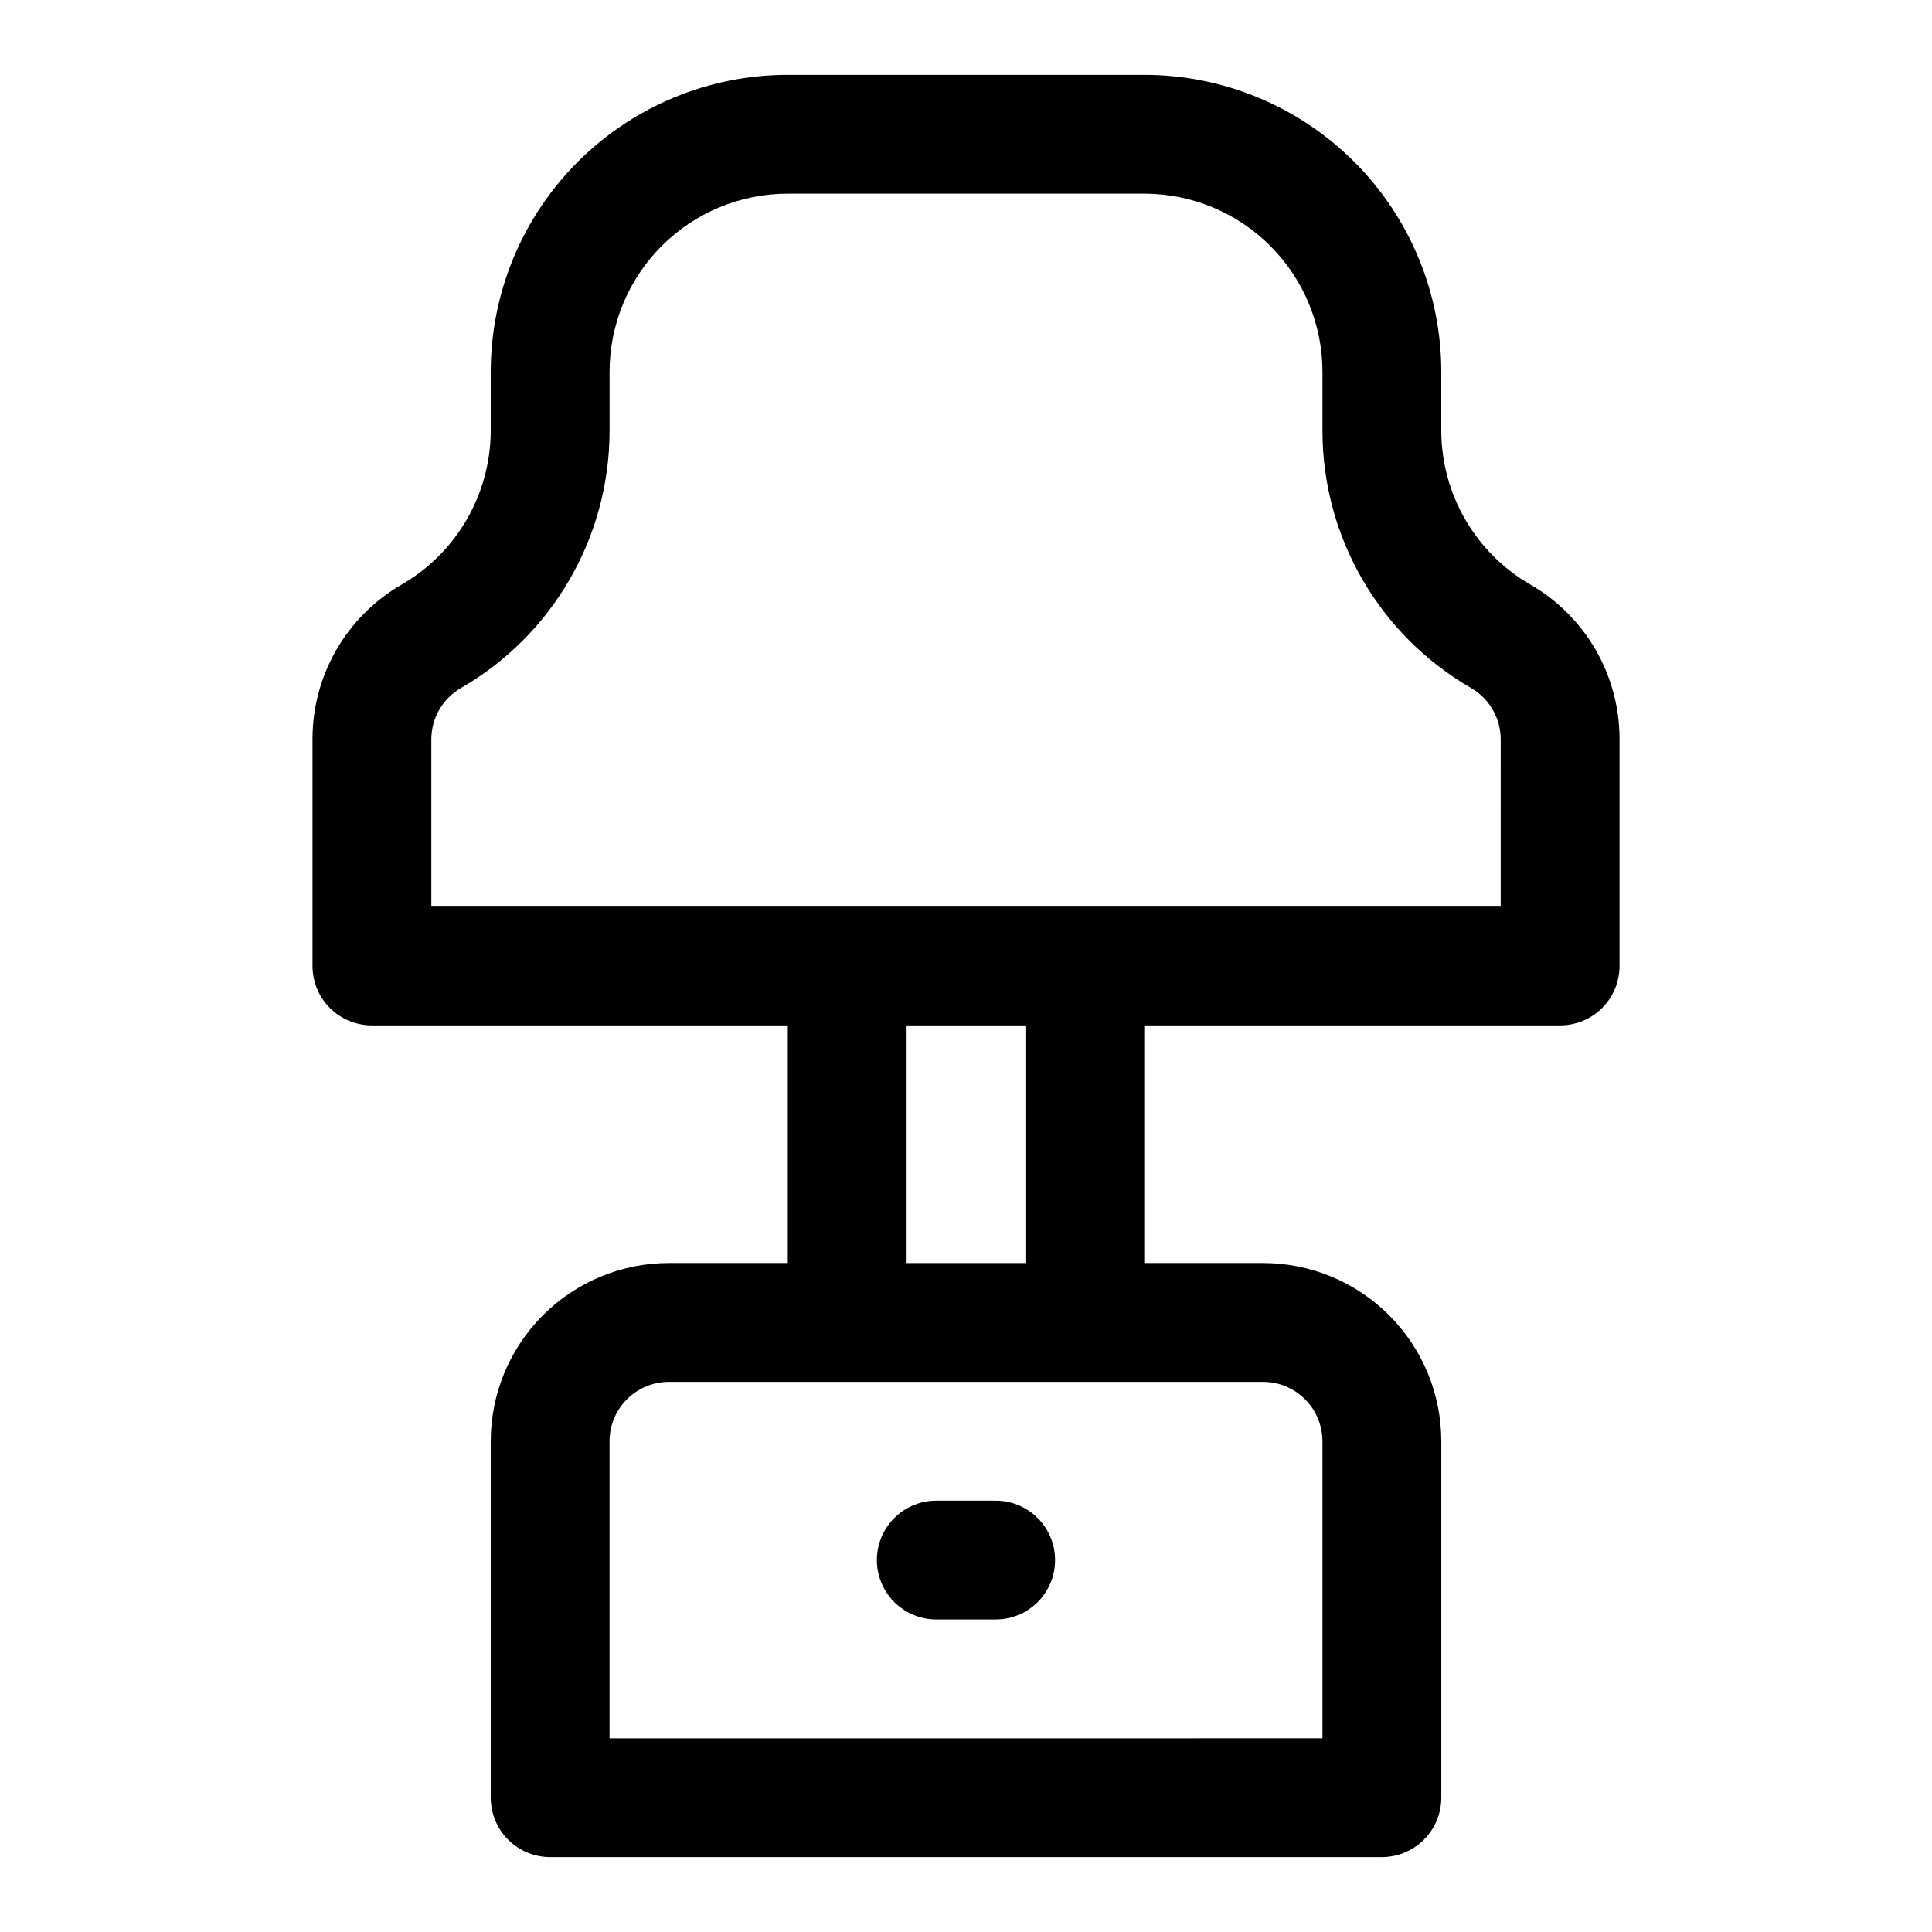 <?xml version="1.0" encoding="UTF-8"?>
<!-- Uploaded to: ICON Repo, www.iconrepo.com, Generator: ICON Repo Mixer Tools -->
<svg fill="#000000" width="800px" height="800px" version="1.1" viewBox="144 144 512 512" xmlns="http://www.w3.org/2000/svg">
 <g>
  <path d="m392.12 573.18h15.746c5.625 0 10.82-3 13.633-7.871s2.812-10.875 0-15.746-8.008-7.871-13.633-7.871h-15.746c-5.625 0-10.82 3-13.633 7.871s-2.812 10.875 0 15.746 8.008 7.871 13.633 7.871z"/>
  <path d="m549.57 298.92c-14.527-8.387-23.516-23.848-23.617-40.621v-15.742c0-20.879-8.293-40.902-23.055-55.664s-34.785-23.059-55.664-23.059h-94.465c-20.879 0-40.898 8.297-55.664 23.059-14.762 14.762-23.055 34.785-23.055 55.664v15.742c-0.102 16.773-9.09 32.234-23.617 40.621-14.574 8.414-23.57 23.949-23.617 40.777v60.301c0 4.176 1.66 8.18 4.613 11.133 2.953 2.949 6.957 4.609 11.133 4.609h110.21v62.977h-31.488c-12.527 0-24.539 4.977-33.398 13.832-8.855 8.859-13.832 20.875-13.832 33.398v94.465c0 4.176 1.656 8.18 4.609 11.133s6.957 4.613 11.133 4.613h220.42c4.176 0 8.18-1.66 11.133-4.613s4.609-6.957 4.609-11.133v-94.465c0-12.523-4.973-24.539-13.832-33.398-8.859-8.855-20.871-13.832-33.398-13.832h-31.488v-62.977h110.21c4.176 0 8.18-1.66 11.133-4.609 2.953-2.953 4.613-6.957 4.613-11.133v-60.301c-0.047-16.828-9.043-32.363-23.617-40.777zm-55.105 227.03v78.719l-188.93 0.004v-78.723c0-4.176 1.656-8.18 4.609-11.133 2.953-2.949 6.957-4.609 11.133-4.609h157.44c4.176 0 8.18 1.66 11.133 4.609 2.953 2.953 4.609 6.957 4.609 11.133zm-78.719-47.23h-31.488v-62.977h31.488zm125.95-94.465h-283.39v-44.555c0.09-5.535 3.078-10.617 7.875-13.383 24.305-14.035 39.301-39.949 39.359-68.016v-15.742c0-12.527 4.977-24.539 13.832-33.398 8.859-8.859 20.871-13.836 33.398-13.836h94.465c12.527 0 24.539 4.977 33.398 13.836s13.832 20.871 13.832 33.398v15.742c0.059 28.066 15.055 53.98 39.363 68.016 4.793 2.766 7.781 7.848 7.871 13.383z"/>
 </g>
</svg>